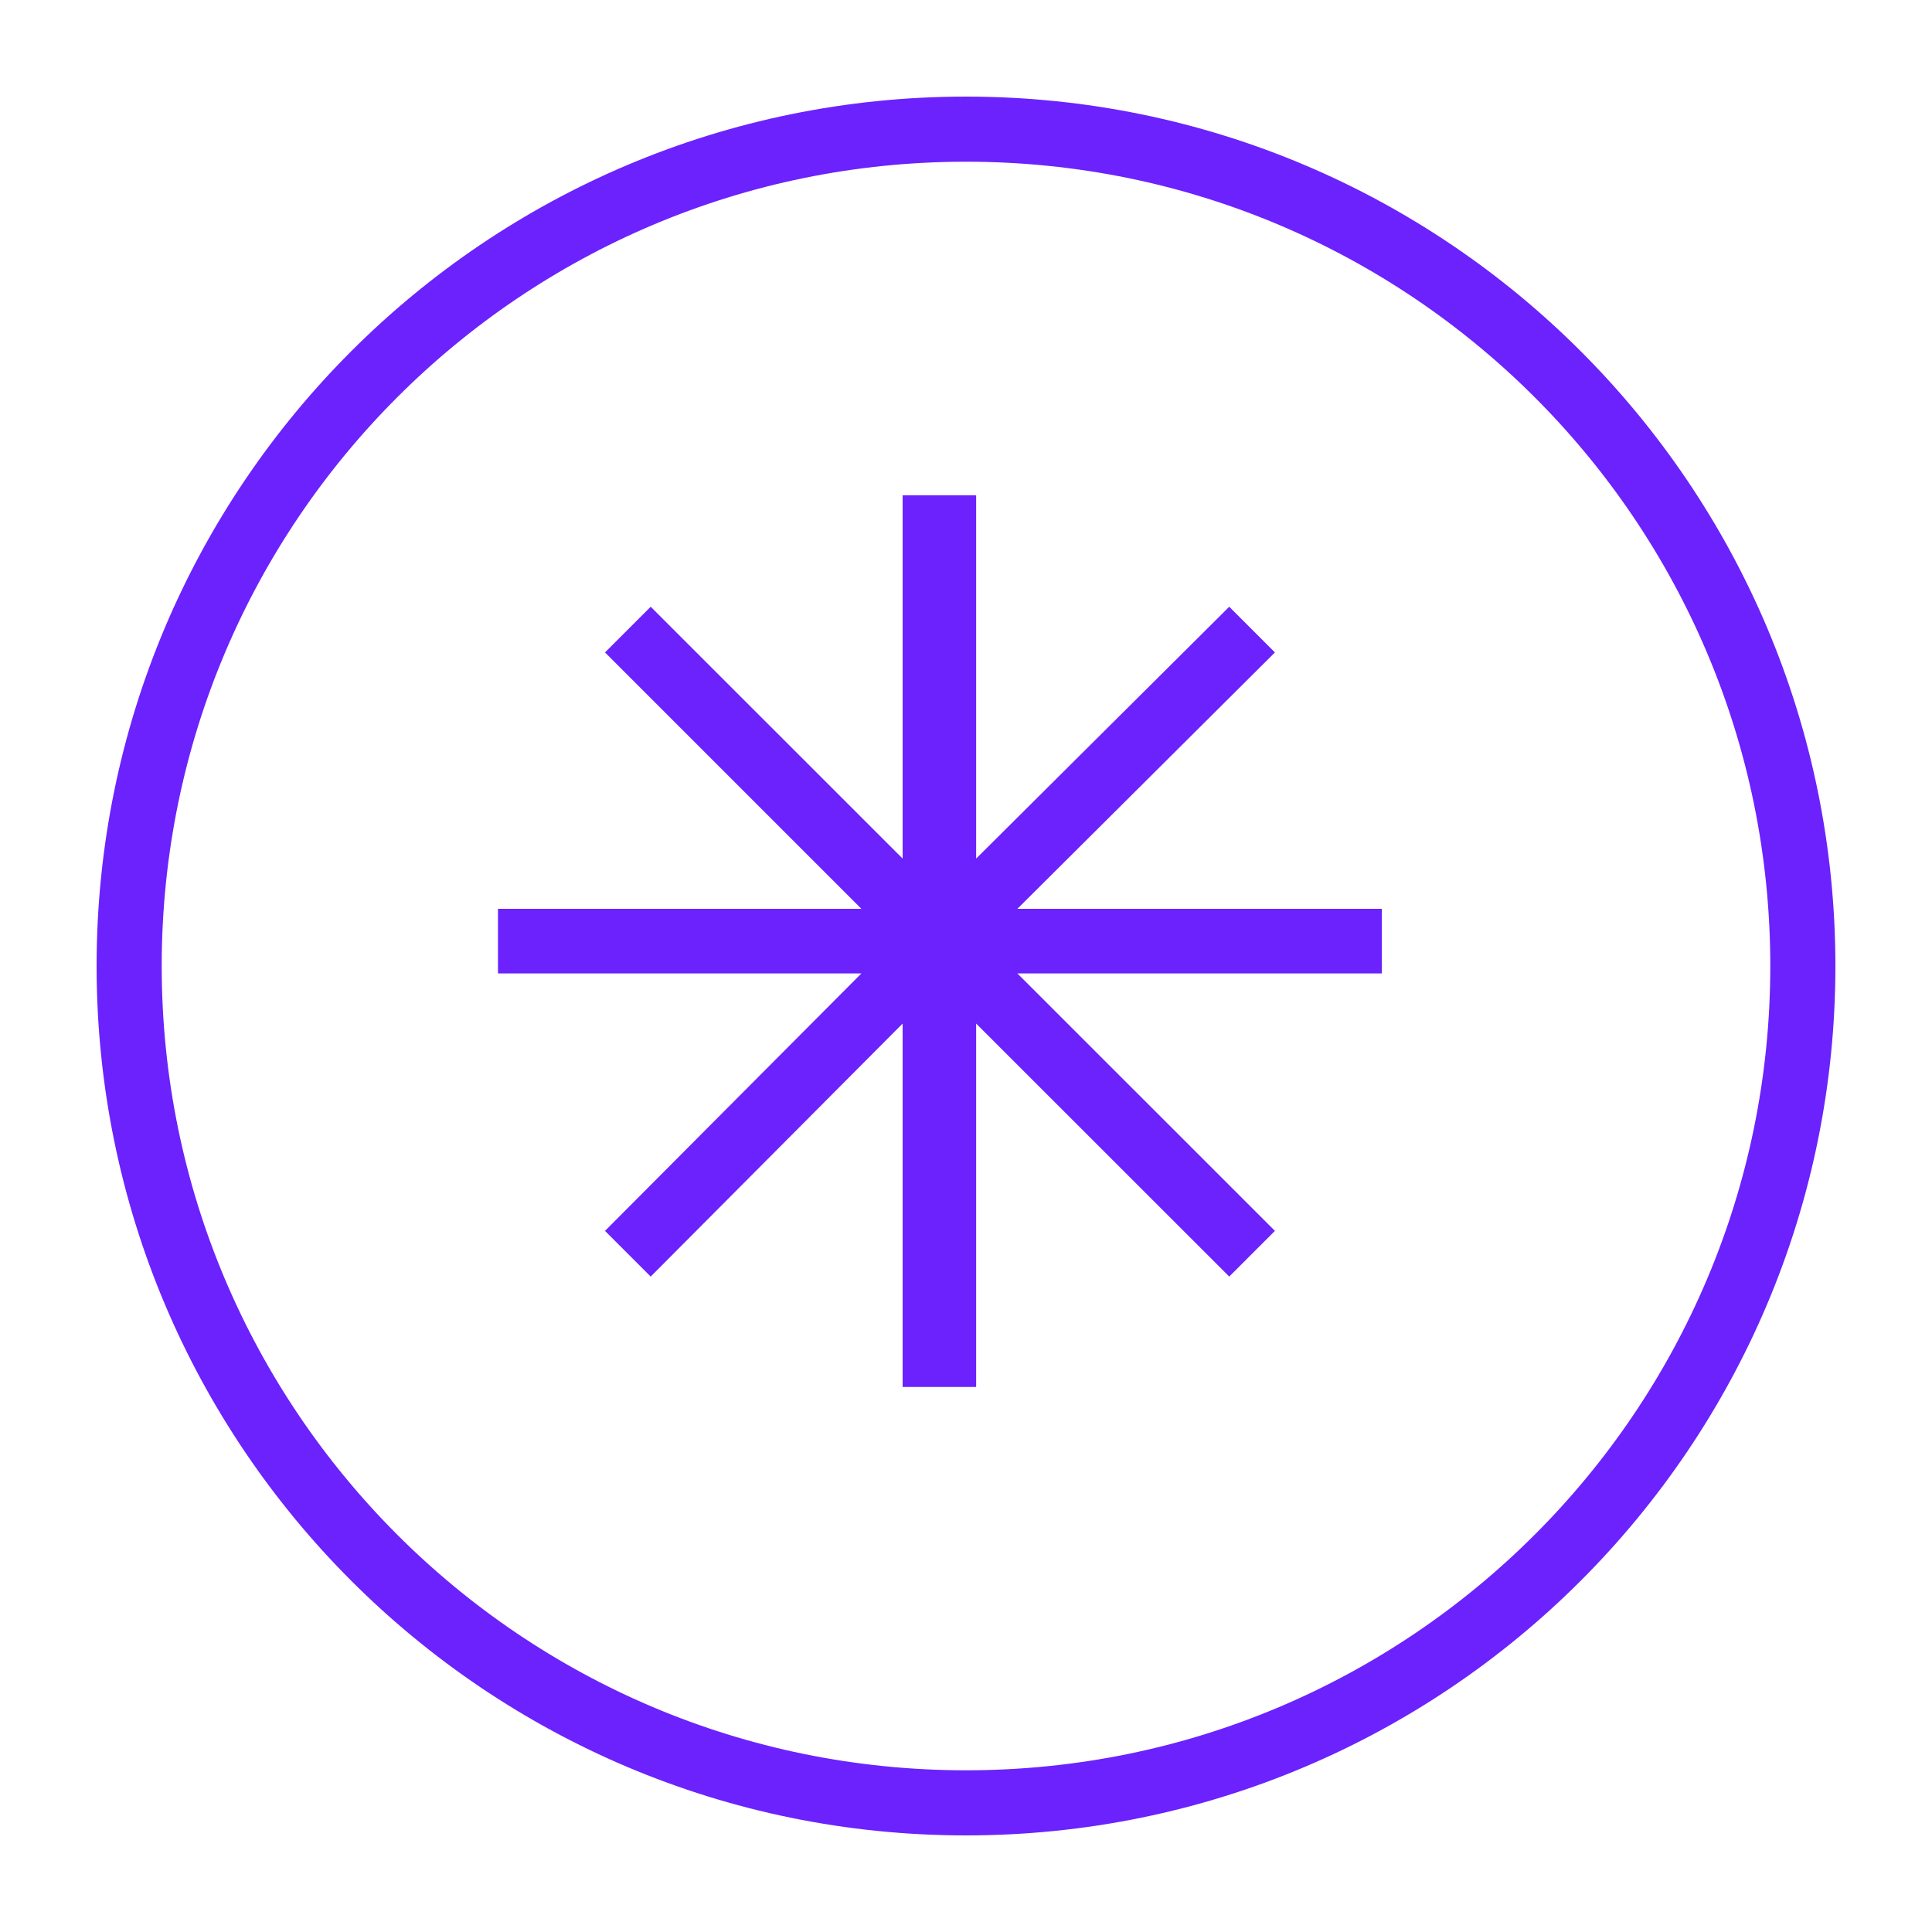 <svg xmlns="http://www.w3.org/2000/svg" fill="none" viewBox="0 0 20 20" height="20" width="20">
<path stroke-width="0.674" stroke="#6B22FD" d="M10 18.663C14.784 18.663 18.663 14.784 18.663 10C18.663 5.215 14.784 1.337 10 1.337C5.215 1.337 1.337 5.215 1.337 10C1.337 14.784 5.215 18.663 10 18.663Z"></path>
<path fill="#6B22FD" d="M6.263 12.742L6.736 13.215L9.344 10.596V14.358H10.105V10.596L12.725 13.215L13.198 12.742L10.532 10.077H14.305V9.408H10.532L13.198 6.754L12.725 6.281L10.105 8.888V5.127H9.344V8.888L6.736 6.281L6.263 6.754L8.917 9.408H5.155V10.077H8.917L6.263 12.742Z"></path>
</svg>

